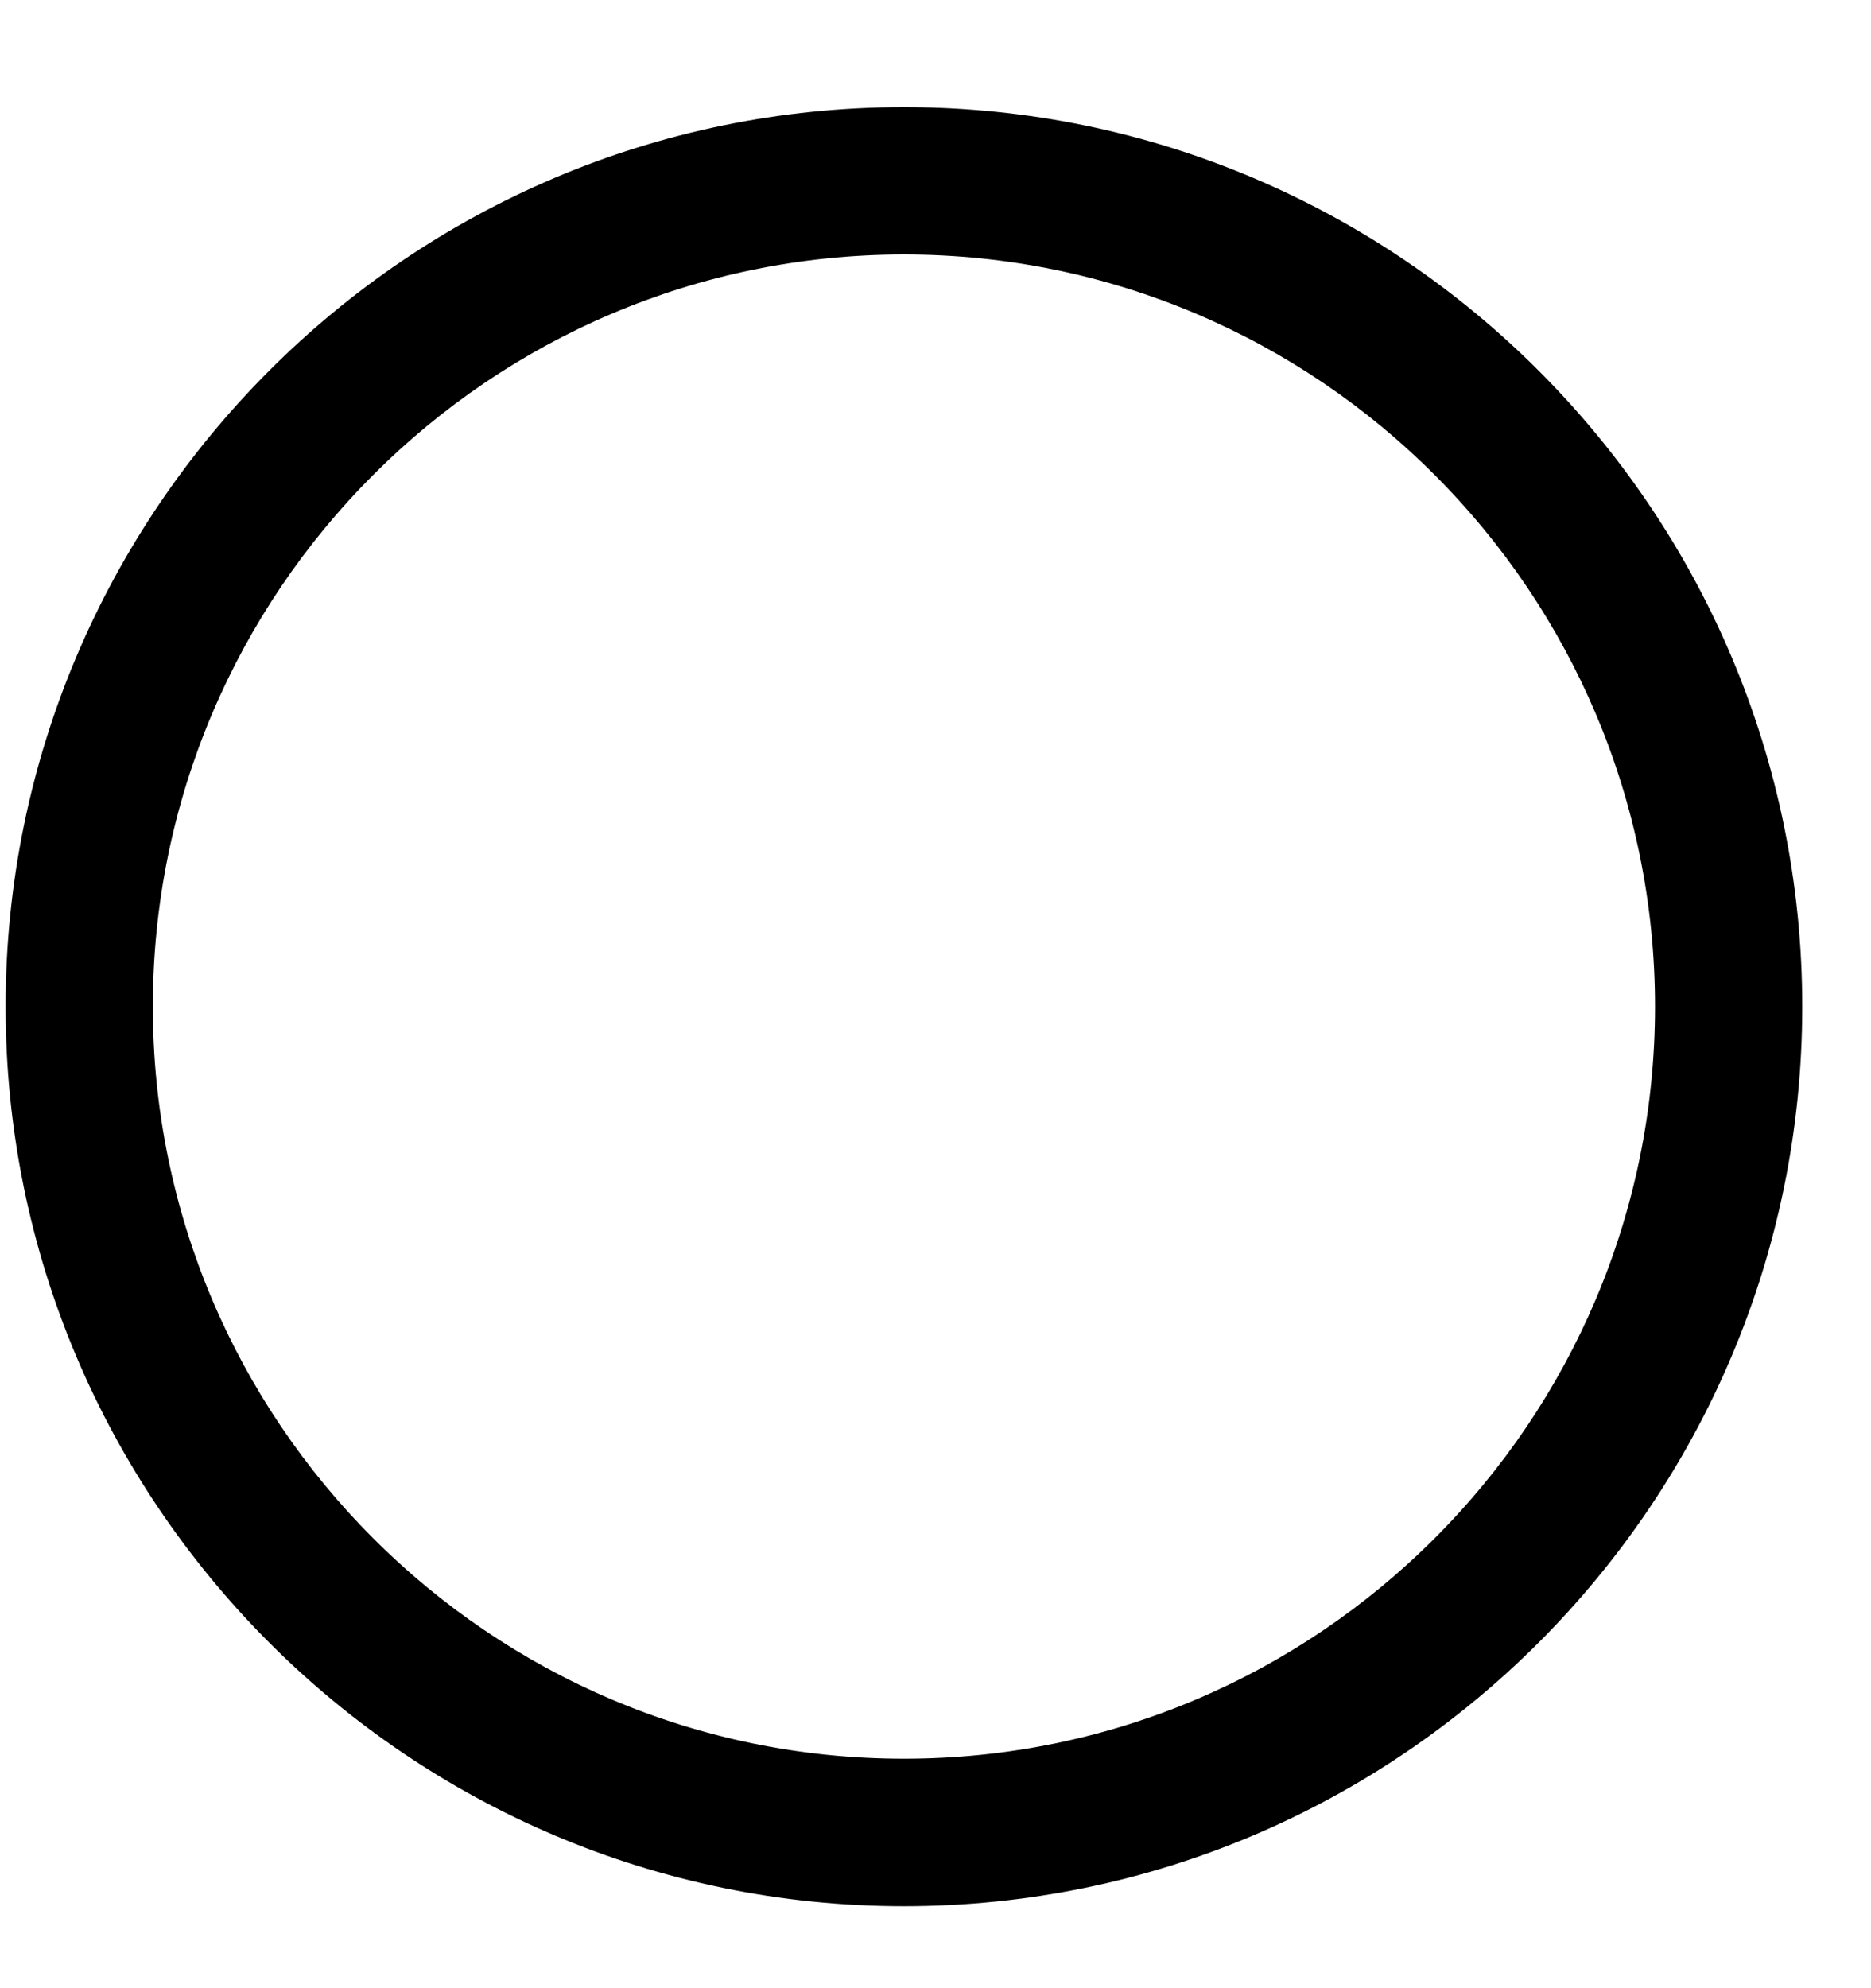 <?xml version="1.0" encoding="UTF-8"?><svg xmlns="http://www.w3.org/2000/svg" xmlns:xlink="http://www.w3.org/1999/xlink" xmlns:avocode="https://avocode.com/" id="SVGDoc6504924820679" width="16px" height="17px" version="1.1" viewBox="0 0 16 17" aria-hidden="true"><defs><linearGradient class="cerosgradient" data-cerosgradient="true" id="CerosGradient_idb06559c51" gradientUnits="userSpaceOnUse" x1="50%" y1="100%" x2="50%" y2="0%"><stop offset="0%" stop-color="#d1d1d1"/><stop offset="100%" stop-color="#d1d1d1"/></linearGradient><linearGradient/></defs><g><g><path d="M0.048,8.607c0,-4.241 3.446,-7.691 7.682,-7.691c4.236,0 7.682,3.45 7.682,7.691c0,4.241 -3.446,7.692 -7.682,7.692c-4.236,0 -7.682,-3.451 -7.682,-7.692zM1.307,8.607c0,3.546 2.881,6.431 6.423,6.431c3.542,0 6.423,-2.885 6.423,-6.431c0,-3.546 -2.881,-6.431 -6.423,-6.431c-3.542,0 -6.423,2.885 -6.423,6.431z" fill="#000000" fill-opacity="1"/></g></g></svg>